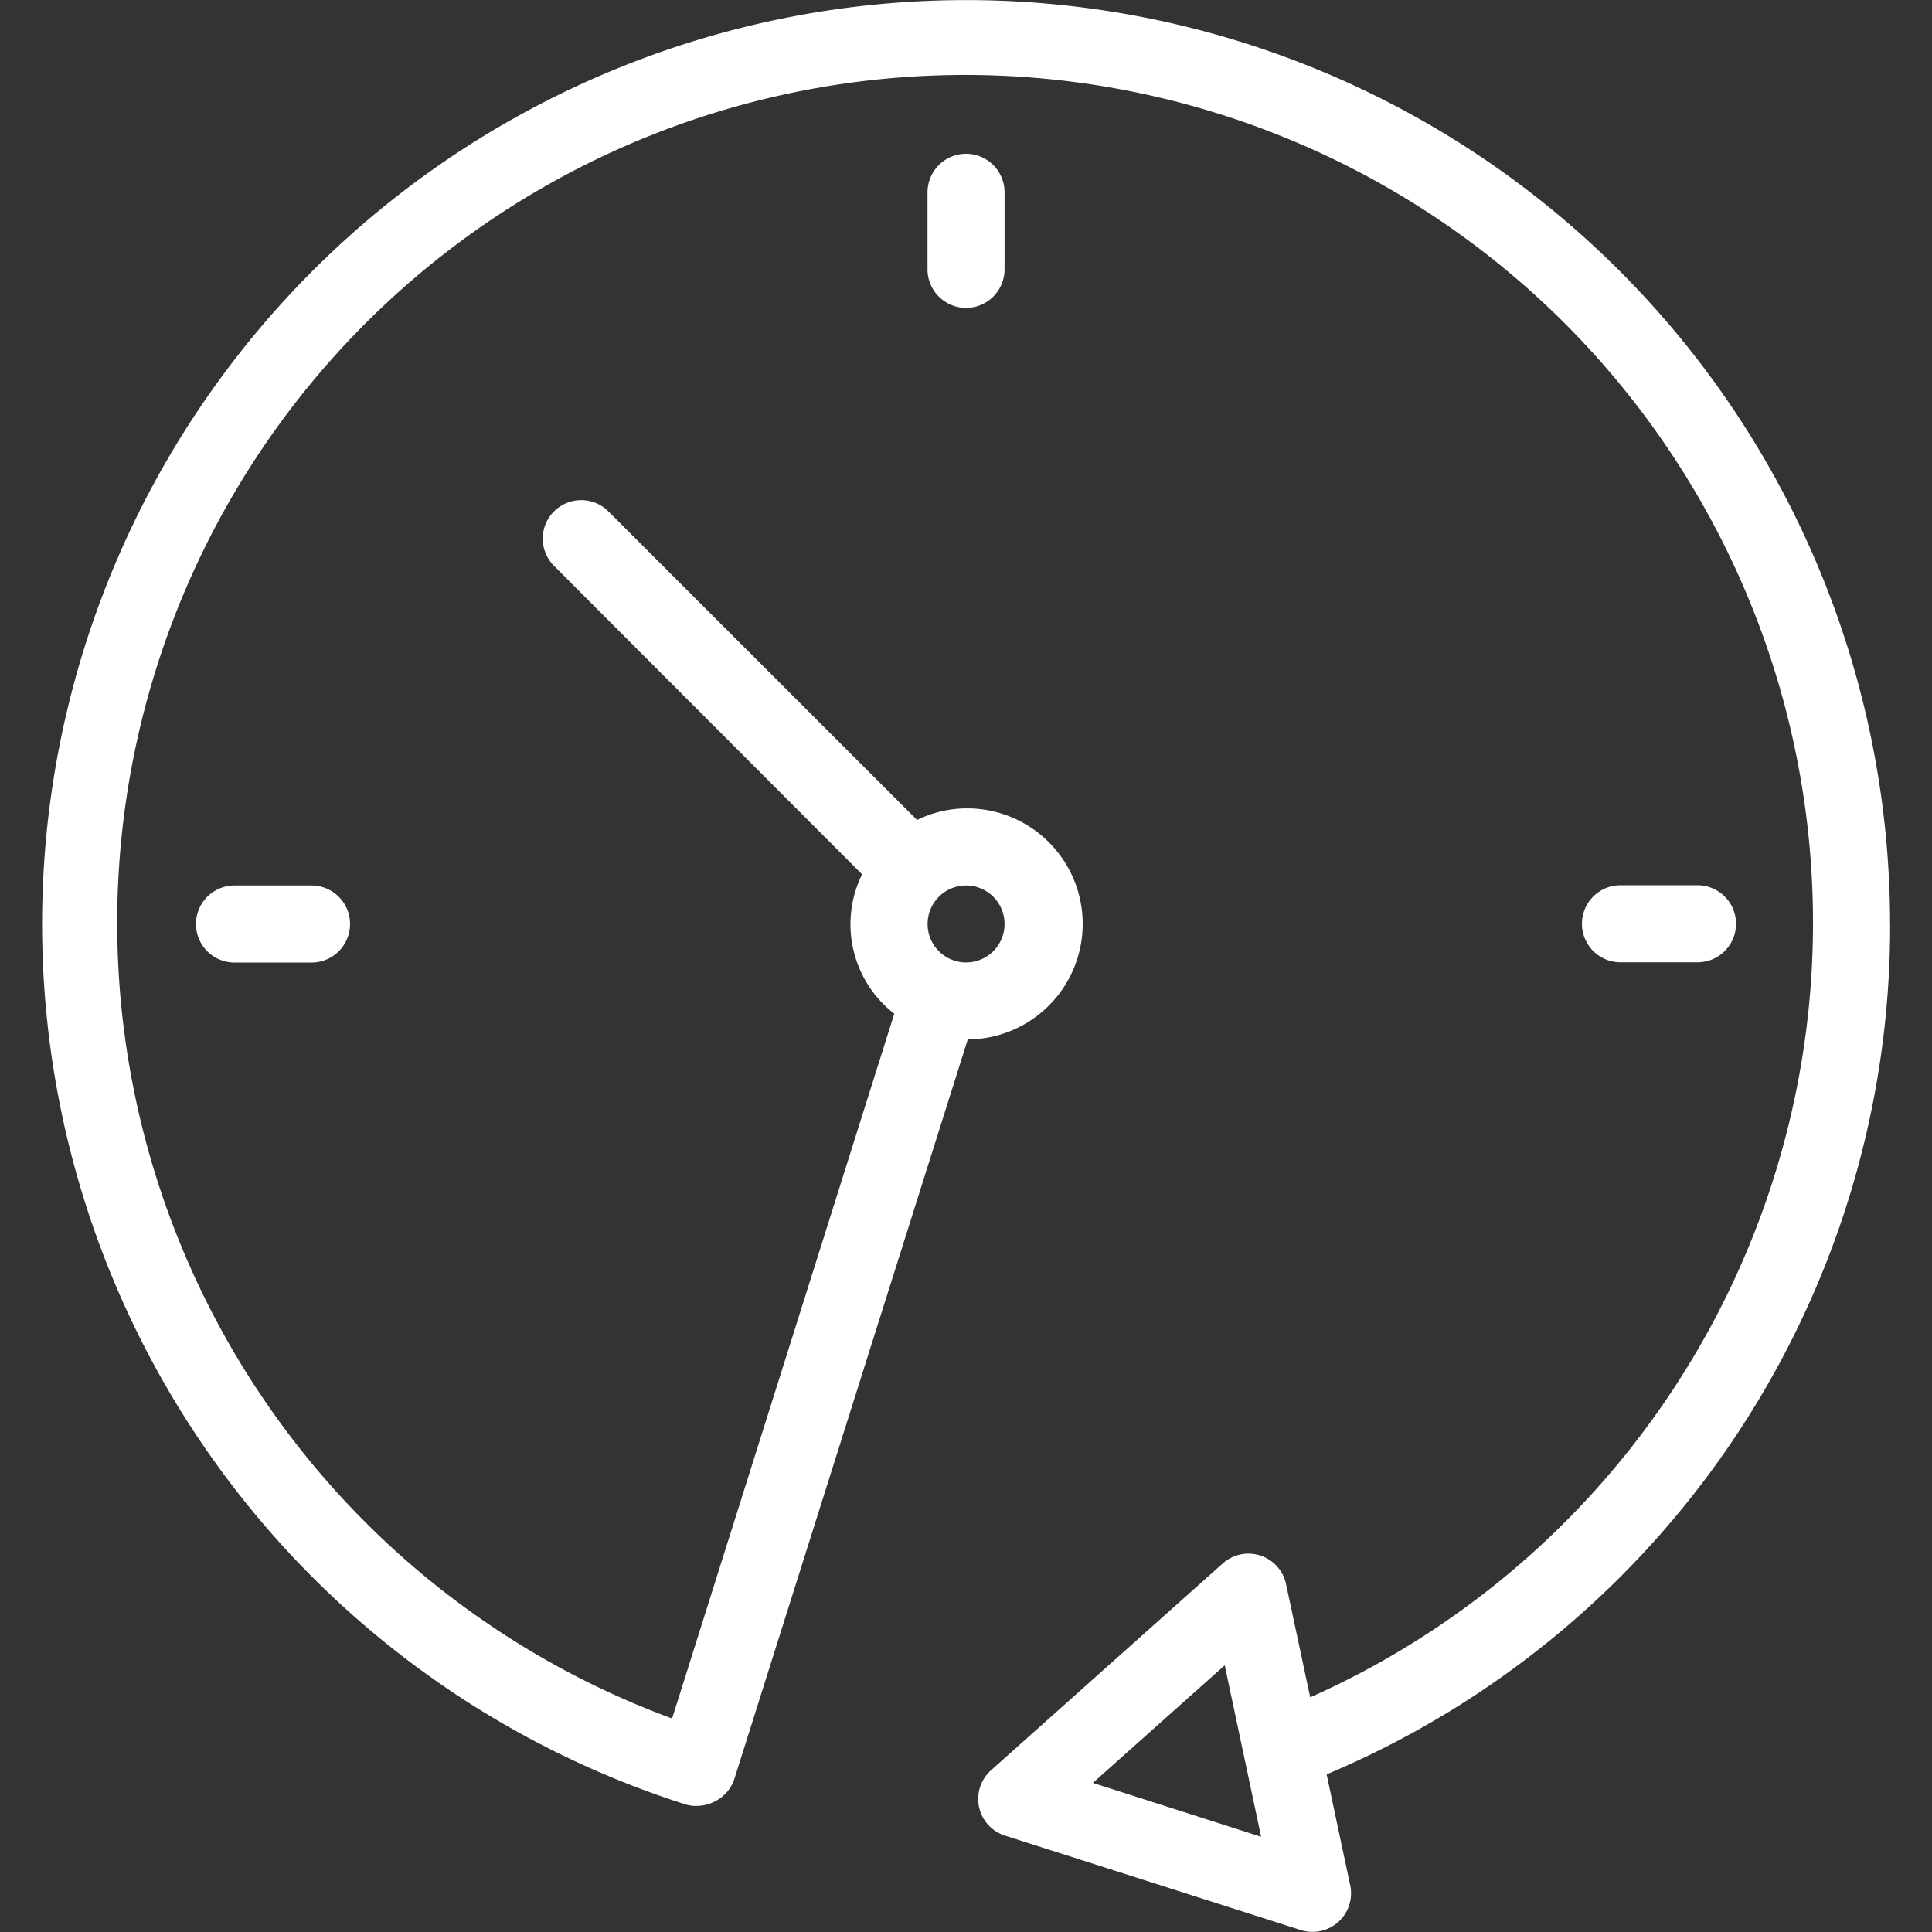 <svg xmlns="http://www.w3.org/2000/svg" xmlns:xlink="http://www.w3.org/1999/xlink" width="24" height="24" viewBox="0 0 24 24">
  <rect x="0" y="0" width="24" height="24" fill="#333333" stroke="none"/>
  <defs>
    <clipPath id="clip-path">
      <rect id="Rectangle_522" data-name="Rectangle 522" width="24" height="24" transform="translate(54 21)" fill="#fff"/>
    </clipPath>
  </defs>
  <g id="Mask_Group_64" data-name="Mask Group 64" transform="translate(-54 -21)" clip-path="url(#clip-path)">
    <g id="time-2" transform="translate(54.522 21)">
      <path id="Path_2599" data-name="Path 2599" d="M22.957,11.476A11.478,11.478,0,1,0,7.987,22.413a.461.461,0,0,0,.14.021.507.507,0,0,0,.257-.07A.478.478,0,0,0,8.6,22.1l2.9-9.188a1.435,1.435,0,0,0-.015-2.87,1.415,1.415,0,0,0-.615.144L7.036,6.353a.478.478,0,0,0-.676.676l3.827,3.832a1.407,1.407,0,0,0,.4,1.732L7.827,21.348a10.533,10.533,0,1,1,7.927-.263l-.3-1.406a.478.478,0,0,0-.786-.258l-2.878,2.569a.478.478,0,0,0,.173.813l3.674,1.173a.479.479,0,0,0,.614-.555l-.293-1.379a11.441,11.441,0,0,0,7-10.567ZM11.479,11a.478.478,0,1,1-.478.478A.478.478,0,0,1,11.479,11Zm1.575,11.148,1.638-1.461.452,2.13Zm0,0" fill="#fff"/>
      <path id="Path_2600" data-name="Path 2600" d="M11,2.389v.957a.478.478,0,1,0,.957,0V2.389a.478.478,0,1,0-.957,0Zm0,0" fill="#fff"/>
      <path id="Path_2601" data-name="Path 2601" d="M2.391,11a.478.478,0,1,0,0,.957h.957a.478.478,0,1,0,0-.957Zm0,0" fill="#fff"/>
      <path id="Path_2602" data-name="Path 2602" d="M20.565,11.954a.478.478,0,1,0,0-.957h-.957a.478.478,0,0,0,0,.957Zm0,0" fill="#fff"/>
    </g>
  </g>
</svg>
